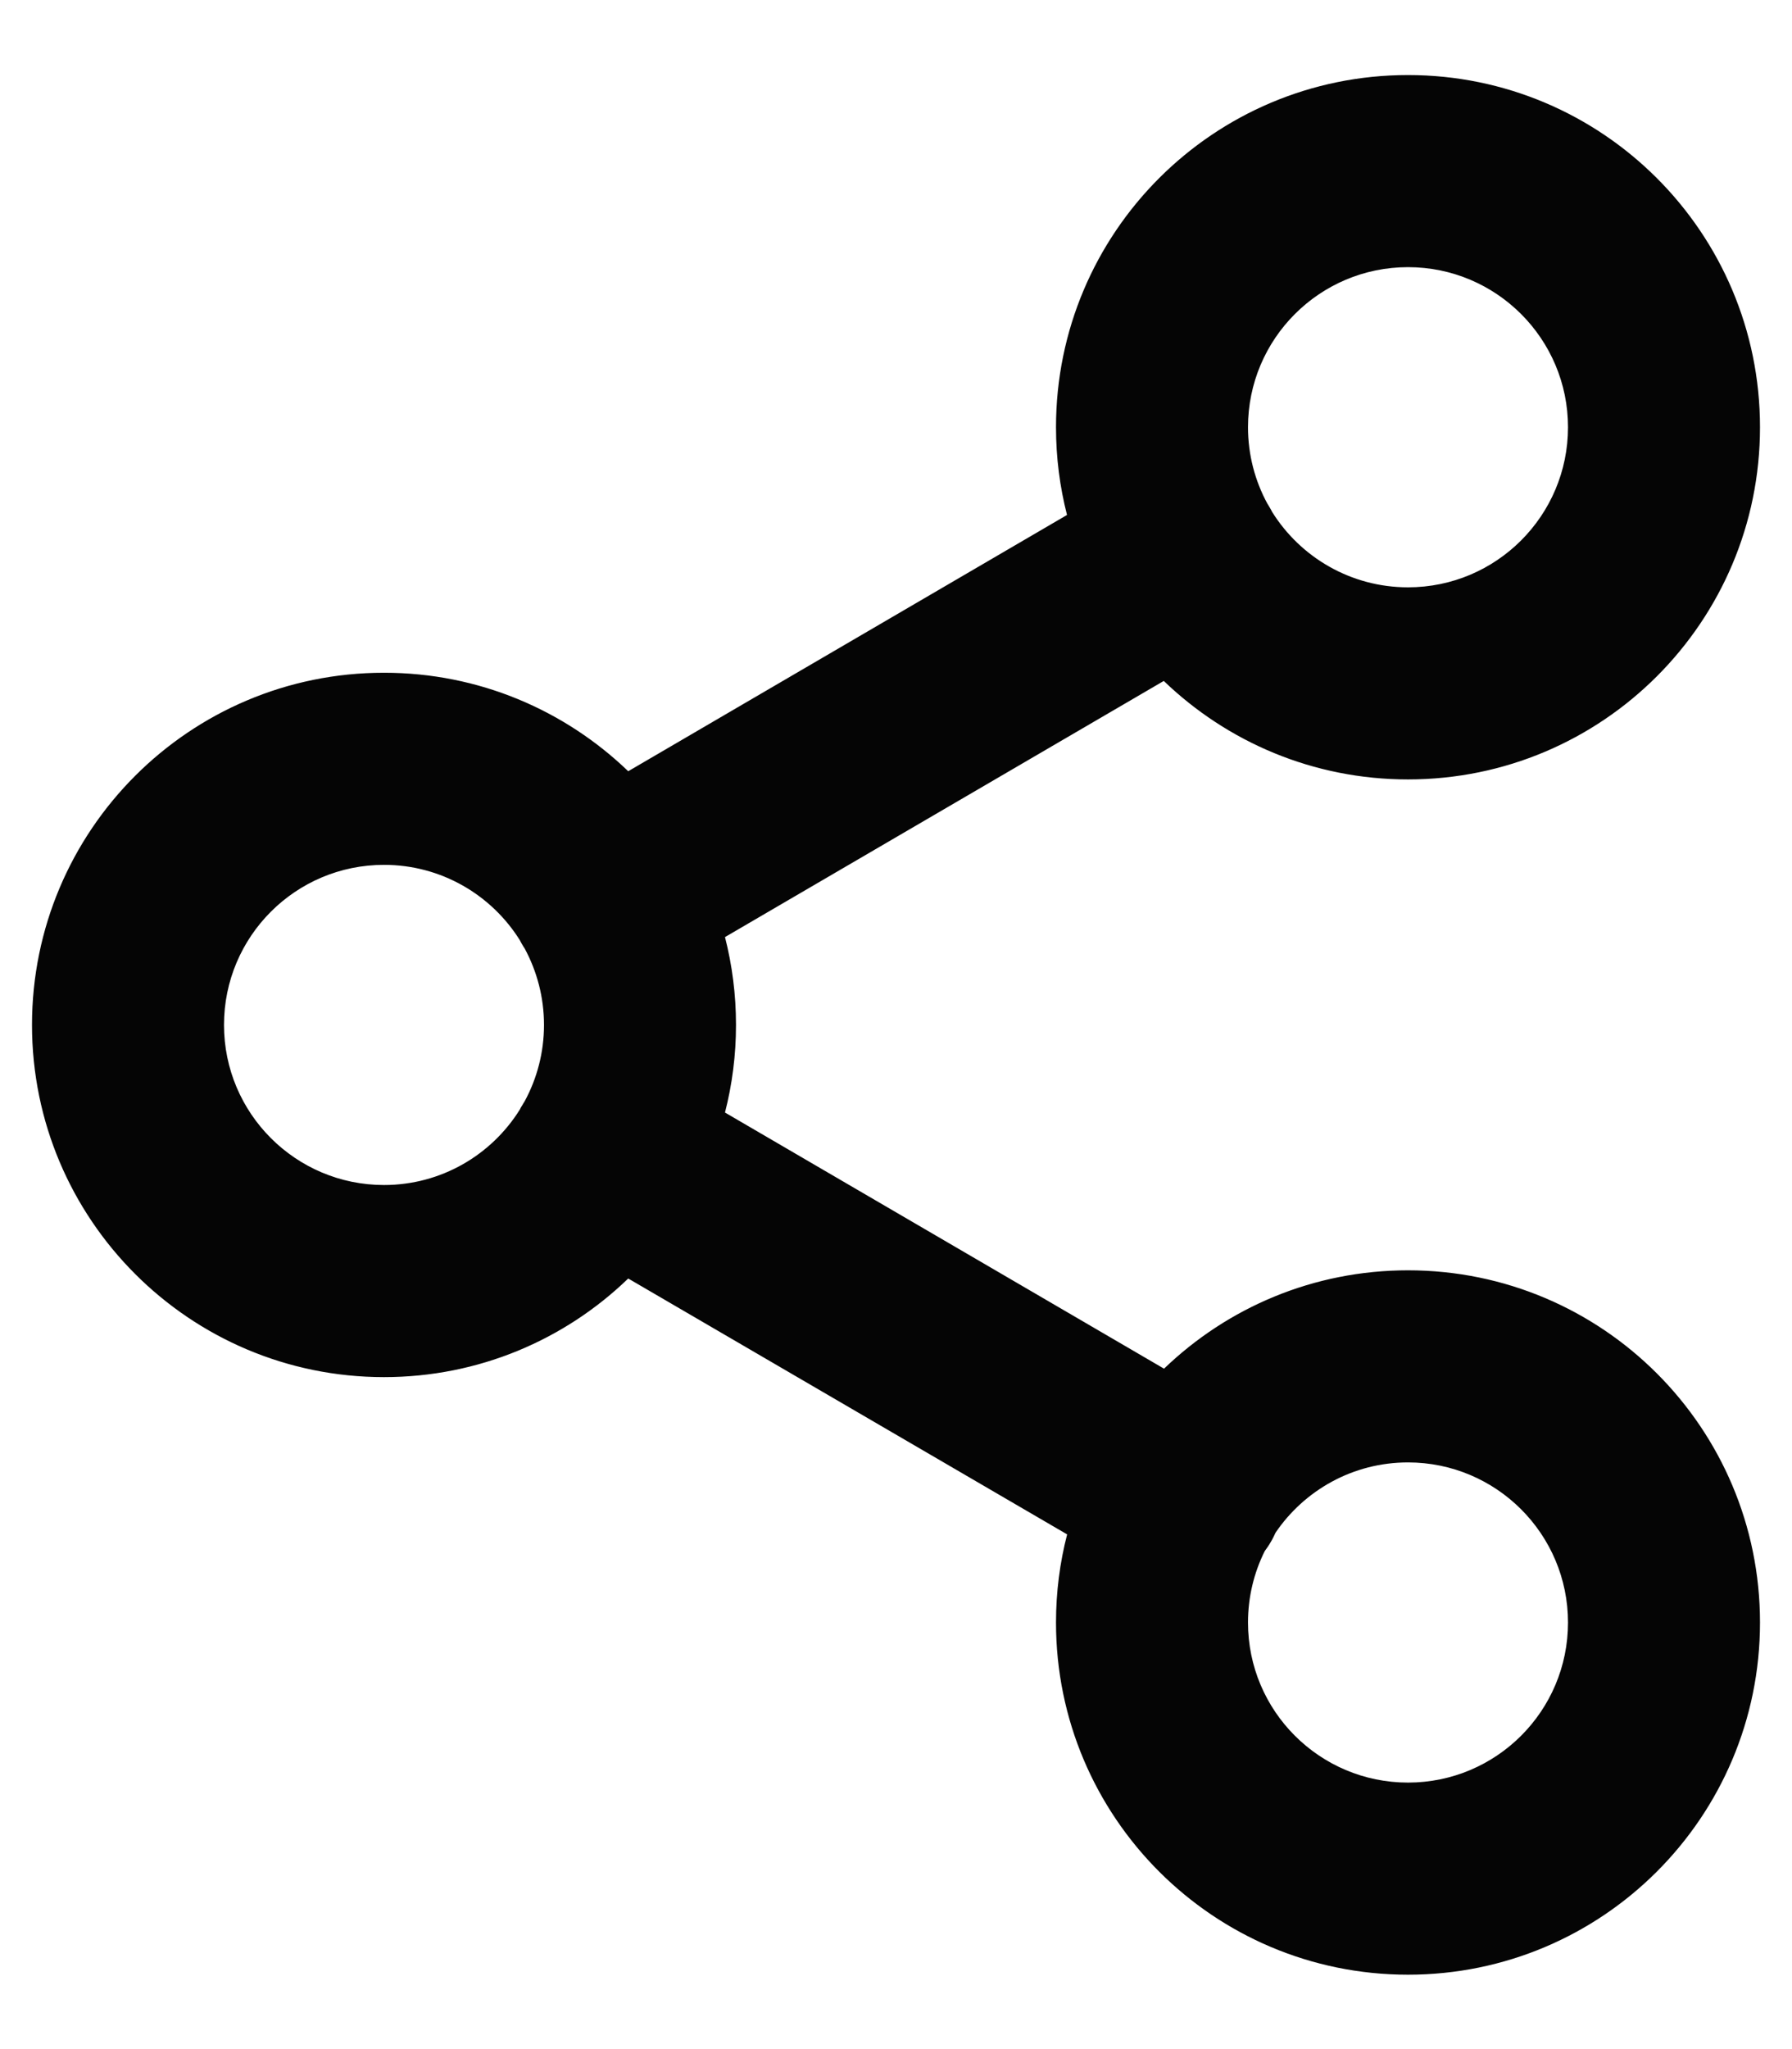 <svg width="14" height="16" viewBox="0 0 14 16" fill="none" xmlns="http://www.w3.org/2000/svg">
<path fill-rule="evenodd" clip-rule="evenodd" d="M11 2.086C10.31 2.086 9.75 2.646 9.75 3.336C9.75 3.552 9.805 3.755 9.901 3.932C9.908 3.943 9.915 3.954 9.921 3.965C9.927 3.976 9.934 3.987 9.939 3.998C10.16 4.351 10.553 4.586 11 4.586C11.69 4.586 12.25 4.026 12.25 3.336C12.25 2.646 11.69 2.086 11 2.086ZM9.092 5.317C9.587 5.793 10.259 6.086 11 6.086C12.519 6.086 13.75 4.855 13.75 3.336C13.75 1.817 12.519 0.586 11 0.586C9.481 0.586 8.25 1.817 8.25 3.336C8.25 3.573 8.28 3.802 8.336 4.021L4.908 6.022C4.413 5.546 3.741 5.253 3 5.253C1.481 5.253 0.25 6.484 0.25 8.003C0.25 9.521 1.481 10.753 3 10.753C3.741 10.753 4.414 10.46 4.908 9.983L8.337 11.981C8.28 12.201 8.25 12.432 8.25 12.669C8.25 14.188 9.481 15.419 11 15.419C12.519 15.419 13.75 14.188 13.75 12.669C13.75 11.15 12.519 9.919 11 9.919C10.26 9.919 9.589 10.211 9.094 10.687L5.664 8.687C5.72 8.469 5.75 8.239 5.75 8.003C5.75 7.766 5.72 7.536 5.664 7.317L9.092 5.317ZM4.061 7.341C4.066 7.352 4.073 7.363 4.079 7.374C4.085 7.385 4.092 7.396 4.099 7.406C4.195 7.584 4.25 7.787 4.25 8.003C4.25 8.219 4.195 8.422 4.099 8.599C4.092 8.61 4.085 8.621 4.079 8.632C4.072 8.642 4.066 8.653 4.061 8.664C3.84 9.018 3.447 9.253 3 9.253C2.31 9.253 1.75 8.693 1.75 8.003C1.75 7.312 2.31 6.753 3 6.753C3.447 6.753 3.84 6.988 4.061 7.341ZM9.881 12.111C9.898 12.088 9.914 12.065 9.928 12.04C9.942 12.017 9.954 11.992 9.965 11.968C10.19 11.637 10.569 11.419 11 11.419C11.69 11.419 12.25 11.979 12.25 12.669C12.25 13.36 11.69 13.919 11 13.919C10.31 13.919 9.75 13.36 9.75 12.669C9.75 12.469 9.797 12.279 9.881 12.111Z" fill="#050505"/>
</svg>
